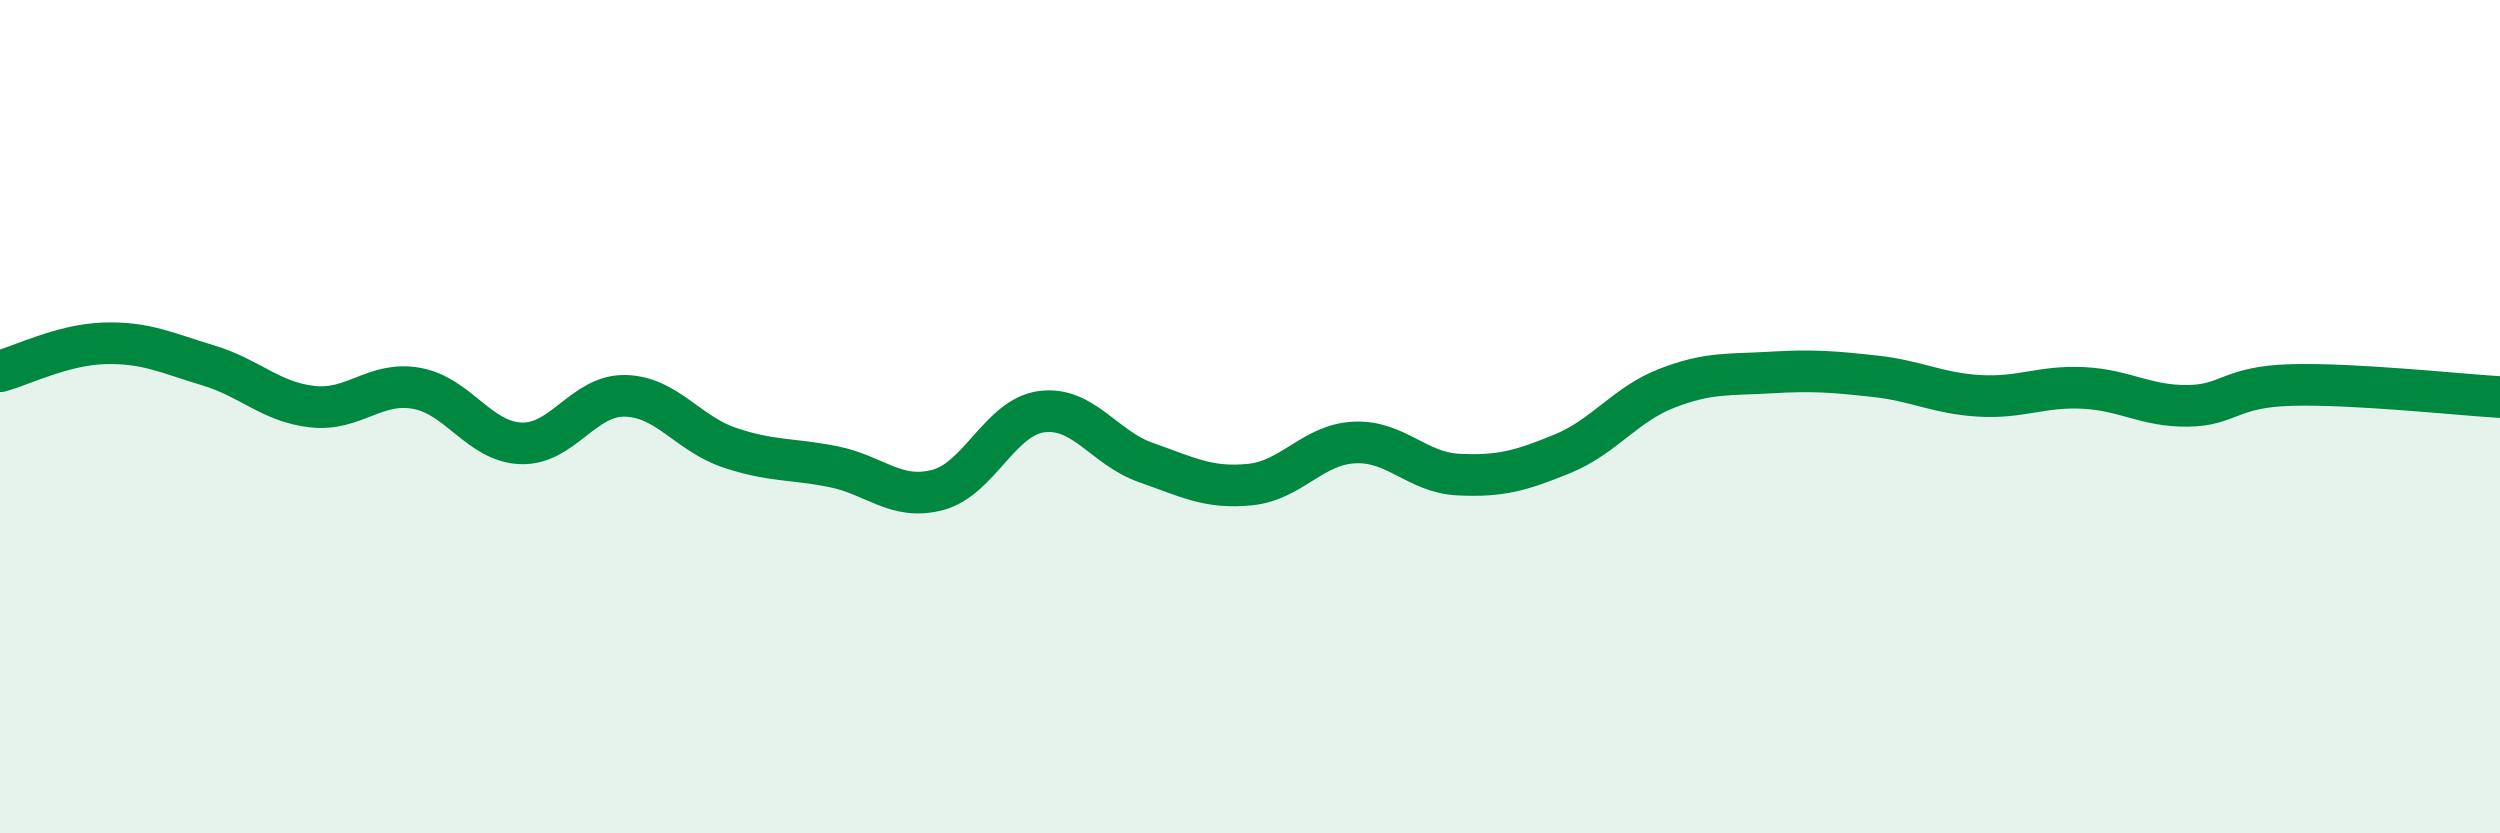 
    <svg width="60" height="20" viewBox="0 0 60 20" xmlns="http://www.w3.org/2000/svg">
      <path
        d="M 0,8.91 C 0.5,8.78 1.5,8.27 2.5,8.24 C 3.5,8.21 4,8.47 5,8.77 C 6,9.07 6.5,9.65 7.5,9.76 C 8.5,9.87 9,9.14 10,9.32 C 11,9.5 11.5,10.6 12.5,10.64 C 13.5,10.68 14,9.48 15,9.5 C 16,9.52 16.5,10.4 17.5,10.74 C 18.5,11.08 19,11 20,11.2 C 21,11.4 21.5,12.02 22.5,11.76 C 23.5,11.5 24,10.01 25,9.88 C 26,9.75 26.5,10.75 27.5,11.1 C 28.5,11.45 29,11.73 30,11.63 C 31,11.53 31.5,10.67 32.5,10.62 C 33.5,10.57 34,11.34 35,11.39 C 36,11.44 36.5,11.3 37.5,10.89 C 38.5,10.48 39,9.71 40,9.32 C 41,8.93 41.5,9 42.5,8.94 C 43.5,8.88 44,8.92 45,9.03 C 46,9.14 46.5,9.44 47.5,9.5 C 48.5,9.56 49,9.26 50,9.31 C 51,9.36 51.5,9.75 52.5,9.74 C 53.5,9.73 53.5,9.28 55,9.24 C 56.5,9.2 59,9.47 60,9.53L60 20L0 20Z"
        fill="#008740"
        opacity="0.1"
        stroke-linecap="round"
        stroke-linejoin="round"
      />
      <path
        d="M 0,8.91 C 0.5,8.78 1.5,8.27 2.5,8.24 C 3.5,8.21 4,8.47 5,8.77 C 6,9.07 6.5,9.65 7.5,9.76 C 8.5,9.87 9,9.14 10,9.32 C 11,9.5 11.5,10.6 12.5,10.64 C 13.5,10.68 14,9.48 15,9.5 C 16,9.52 16.5,10.4 17.5,10.74 C 18.5,11.08 19,11 20,11.2 C 21,11.4 21.5,12.02 22.5,11.76 C 23.5,11.5 24,10.01 25,9.88 C 26,9.75 26.5,10.75 27.5,11.1 C 28.5,11.45 29,11.73 30,11.63 C 31,11.53 31.5,10.67 32.5,10.62 C 33.5,10.57 34,11.34 35,11.39 C 36,11.44 36.5,11.3 37.5,10.89 C 38.5,10.48 39,9.71 40,9.32 C 41,8.93 41.5,9 42.5,8.94 C 43.5,8.88 44,8.92 45,9.03 C 46,9.14 46.5,9.44 47.5,9.5 C 48.5,9.56 49,9.26 50,9.31 C 51,9.36 51.5,9.75 52.5,9.74 C 53.5,9.73 53.5,9.28 55,9.24 C 56.5,9.2 59,9.47 60,9.53"
        stroke="#008740"
        stroke-width="1"
        fill="none"
        stroke-linecap="round"
        stroke-linejoin="round"
      />
    </svg>
  
